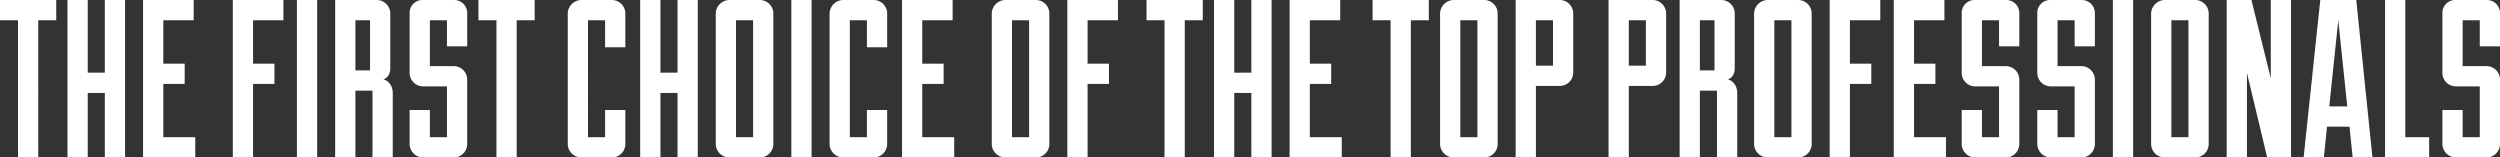 <svg xmlns="http://www.w3.org/2000/svg" width="1111.4" height="70" viewBox="0 0 1111.4 70">
  <rect x="0" y="0" width="1111.4" height="70" fill="#333333" stroke="none"/>
  <path id="パス_5611" data-name="パス 5611" d="M9,92h9V31h8V22H1v9H9Zm22,0h9V63.3h7.6V92h9V22h-9V54.3H40V22H31Zm56.8-9H73.6V59.3h9.5v-9H73.6V31H87.1V22H64.6V92H87.8Zm25.7,9V59.3H123v-9h-9.5V31H127V22H104.5V92ZM133,92h9V22h-9Zm33.6,0h9V63.2c0-2.5-1.5-5.3-4.2-5.9,1.8-.5,3.1-2.4,3.1-4.9V28a6.017,6.017,0,0,0-6-6H150V92h9V62.3h7.6ZM159,31h6.5V53.3H159Zm24.1,39.9V86.1a6.064,6.064,0,0,0,6,5.9h13.6a6,6,0,0,0,6-5.9V57.4a6.017,6.017,0,0,0-6-6H192.1V31h7.6V42.6h9V27.9a5.811,5.811,0,0,0-6-5.9H189.1a5.722,5.722,0,0,0-6,6V54.5a6,6,0,0,0,6,5.9h10.6V83h-7.6V70.9ZM221.7,92h9V31h8V22h-25v9h8ZM279,43V28a6.017,6.017,0,0,0-6-6H259.4a6.152,6.152,0,0,0-6,6V86.1a6.064,6.064,0,0,0,6,5.9H273a6,6,0,0,0,6-5.9V70.9h-9V83h-7.6V31H270V43Zm6.6,49h9V63.3h7.6V92h9V22h-9V54.3h-7.6V22h-9Zm33.6-5.9a6.064,6.064,0,0,0,6,5.9h13.6a6,6,0,0,0,6-5.9V28a6.017,6.017,0,0,0-6-6H325.2a6.152,6.152,0,0,0-6,6ZM335.8,83h-7.6V31h7.6Zm17,9h9V22h-9Zm42.6-49V28a6.017,6.017,0,0,0-6-6H375.8a6.152,6.152,0,0,0-6,6V86.1a6.064,6.064,0,0,0,6,5.9h13.6a6,6,0,0,0,6-5.9V70.9h-9V83h-7.6V31h7.6V43Zm29.8,40H411V59.3h9.5v-9H411V31h13.5V22H402V92h23.2Zm16.7,3.1a6.064,6.064,0,0,0,6,5.9h13.6a6,6,0,0,0,6-5.9V28a6.017,6.017,0,0,0-6-6H447.9a6.152,6.152,0,0,0-6,6ZM458.5,83h-7.6V31h7.6Zm26,9V59.3H494v-9h-9.5V31H498V22H475.5V92Zm34.2,0h9V31h8V22h-25v9h8Zm22,0h9V63.3h7.6V92h9V22h-9V54.3h-7.6V22h-9Zm56.8-9H583.3V59.3h9.5v-9h-9.5V31h13.5V22H574.3V92h23.2Zm21.7,9h9V31h8V22h-25v9h8Zm22-5.9a6.064,6.064,0,0,0,6,5.9h13.6a6,6,0,0,0,6-5.9V28a6.017,6.017,0,0,0-6-6H647.2a6.152,6.152,0,0,0-6,6ZM657.8,83h-7.6V31h7.6Zm17-22.8V92h9V60.2h10.6a6,6,0,0,0,6-5.9V28a6.017,6.017,0,0,0-6-6H674.8Zm16.6-9h-7.6V31h7.6Zm24.7,9V92h9V60.2h10.6a6,6,0,0,0,6-5.9V28a6.017,6.017,0,0,0-6-6H716.1Zm16.6-9h-7.6V31h7.6ZM764.3,92h9V63.2c0-2.5-1.5-5.3-4.2-5.9,1.8-.5,3.1-2.4,3.1-4.9V28a6.017,6.017,0,0,0-6-6H747.7V92h9V62.3h7.6Zm-7.6-61h6.5V53.3h-6.5Zm24.1,55.1a6.064,6.064,0,0,0,6,5.9h13.6a6,6,0,0,0,6-5.9V28a6.017,6.017,0,0,0-6-6H786.8a6.152,6.152,0,0,0-6,6ZM797.4,83h-7.6V31h7.6Zm26,9V59.3h9.5v-9h-9.5V31h13.5V22H814.4V92Zm42.7-9H851.9V59.3h9.5v-9h-9.5V31h13.5V22H842.9V92h23.2Zm7-12.1V86.1a6.064,6.064,0,0,0,6,5.9h13.6a6,6,0,0,0,6-5.9V57.4a6.017,6.017,0,0,0-6-6H882.1V31h7.6V42.6h9V27.9a5.81,5.81,0,0,0-6-5.9H879.1a5.722,5.722,0,0,0-6,6V54.5a6,6,0,0,0,6,5.9h10.6V83h-7.6V70.9Zm33.6,0V86.1a6.064,6.064,0,0,0,6,5.9h13.6a6,6,0,0,0,6-5.9V57.4a6.017,6.017,0,0,0-6-6H915.7V31h7.6V42.6h9V27.9a5.81,5.81,0,0,0-6-5.9H912.7a5.722,5.722,0,0,0-6,6V54.5a6,6,0,0,0,6,5.9h10.6V83h-7.6V70.9ZM940.3,92h9V22h-9Zm17-5.9a6.064,6.064,0,0,0,6,5.9h13.6a6,6,0,0,0,6-5.9V28a6.017,6.017,0,0,0-6-6H963.3a6.152,6.152,0,0,0-6,6ZM973.9,83h-7.6V31h7.6Zm17-61V92h9V54.4l9,37.6h10.6V22h-9V56.8L1001.9,22Zm56,70h8.8l-7.2-70h-16l-7.4,70h9l1.4-13.7h10Zm-6.4-61,4,38.3h-8Zm20.8,61h19.6V83h-10.6V22h-9Zm25.5-21.1V86.1a6.064,6.064,0,0,0,6,5.9h13.6a6,6,0,0,0,6-5.9V57.4a6.017,6.017,0,0,0-6-6h-10.6V31h7.6V42.6h9V27.9a5.81,5.81,0,0,0-6-5.9h-13.6a5.722,5.722,0,0,0-6,6V54.5a6,6,0,0,0,6,5.9h10.6V83h-7.6V70.9Z" transform="translate(-1 -22)" fill="#fff"/>
</svg>
